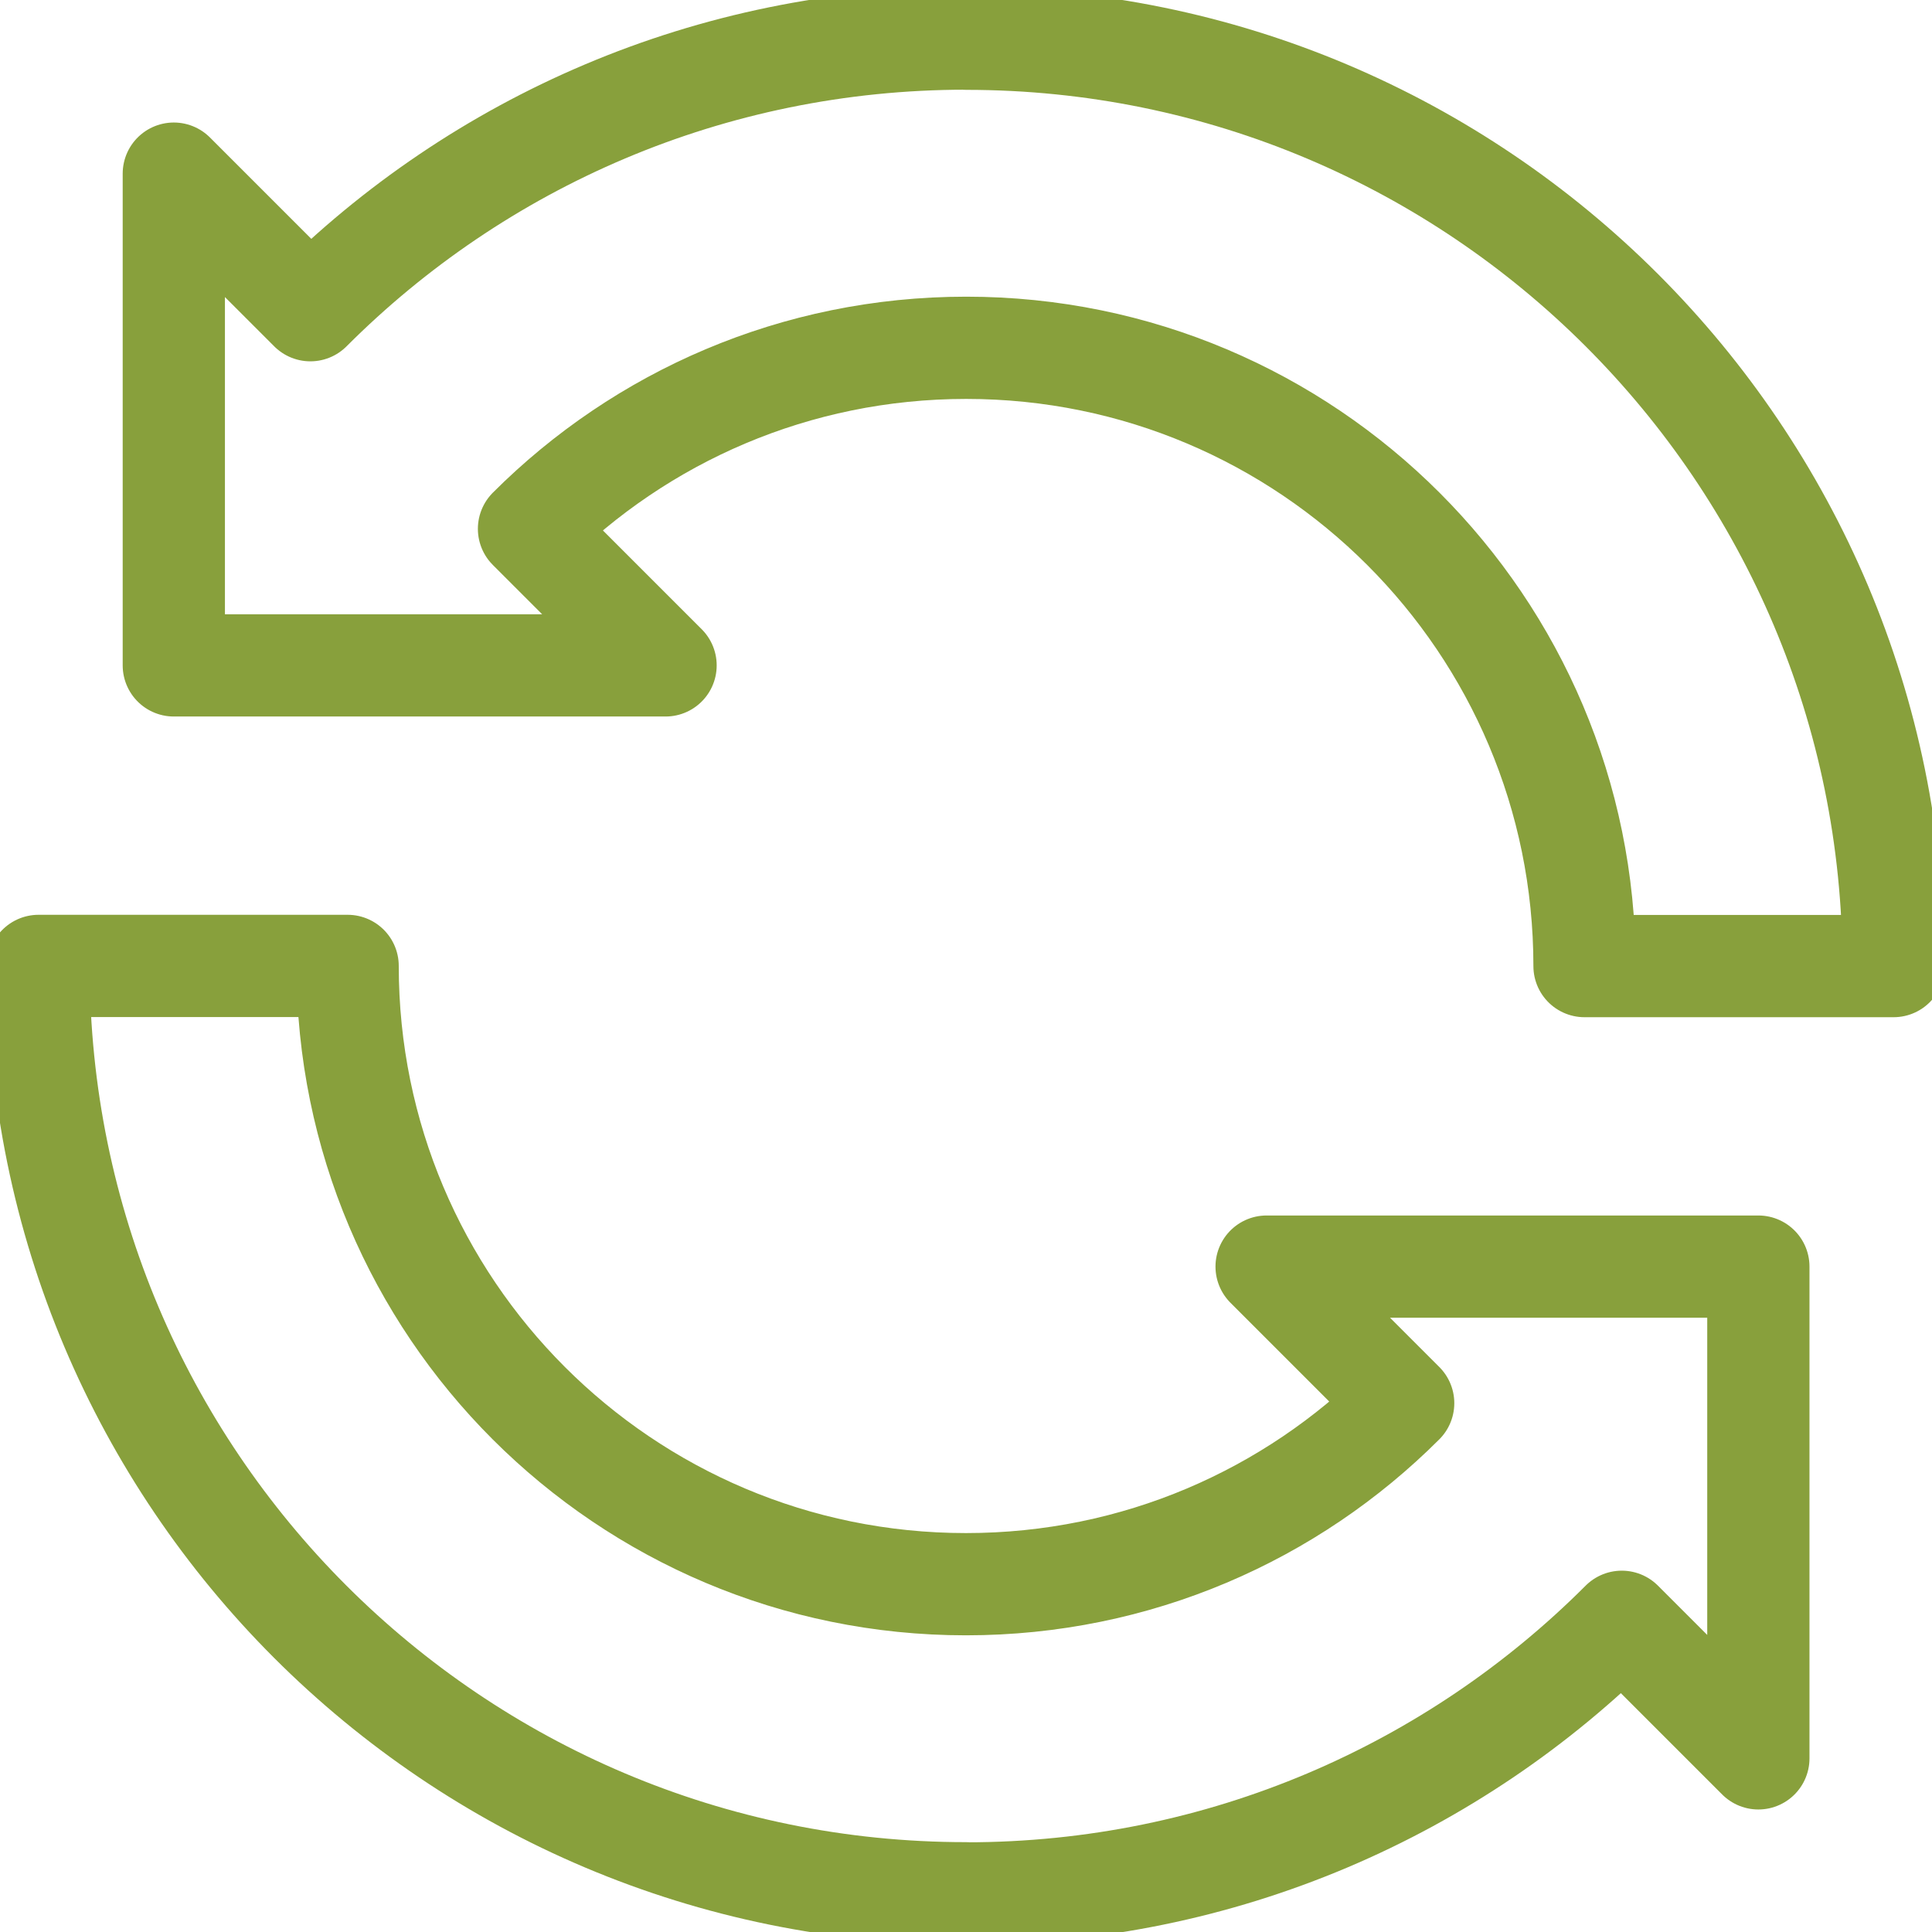 <?xml version="1.0" encoding="UTF-8"?>
<svg xmlns="http://www.w3.org/2000/svg" width="89" height="89" viewBox="0 0 89 89" fill="none">
  <g clip-path="url(#clip0_35_281)">
    <path d="M44.504 1.777C32.709 1.777 22.025 6.555 14.298 14.29L8.007 7.999V30.652H30.66L24.369 24.361C29.526 19.205 36.64 16.022 44.511 16.022C60.238 16.022 72.993 28.769 72.993 44.504H87.231C87.231 20.906 68.102 1.784 44.511 1.784L44.504 1.777Z" stroke="#88A03C" stroke-width="4.71" stroke-linecap="round" stroke-linejoin="round"></path>
    <path d="M44.504 87.223C56.299 87.223 66.983 82.445 74.71 74.71L81.001 81.001V58.348H58.348L64.639 64.639C59.482 69.795 52.367 72.978 44.496 72.978C28.77 72.978 16.014 60.231 16.014 44.496H1.777C1.777 68.094 20.906 87.216 44.496 87.216L44.504 87.223Z" stroke="#88A03C" stroke-width="4.71" stroke-linecap="round" stroke-linejoin="round"></path>
  </g>
  <defs>
    <clipPath id="clip0_35_281">
      <rect width="89" height="89" fill="white"></rect>
    </clipPath>
  </defs>
</svg>
